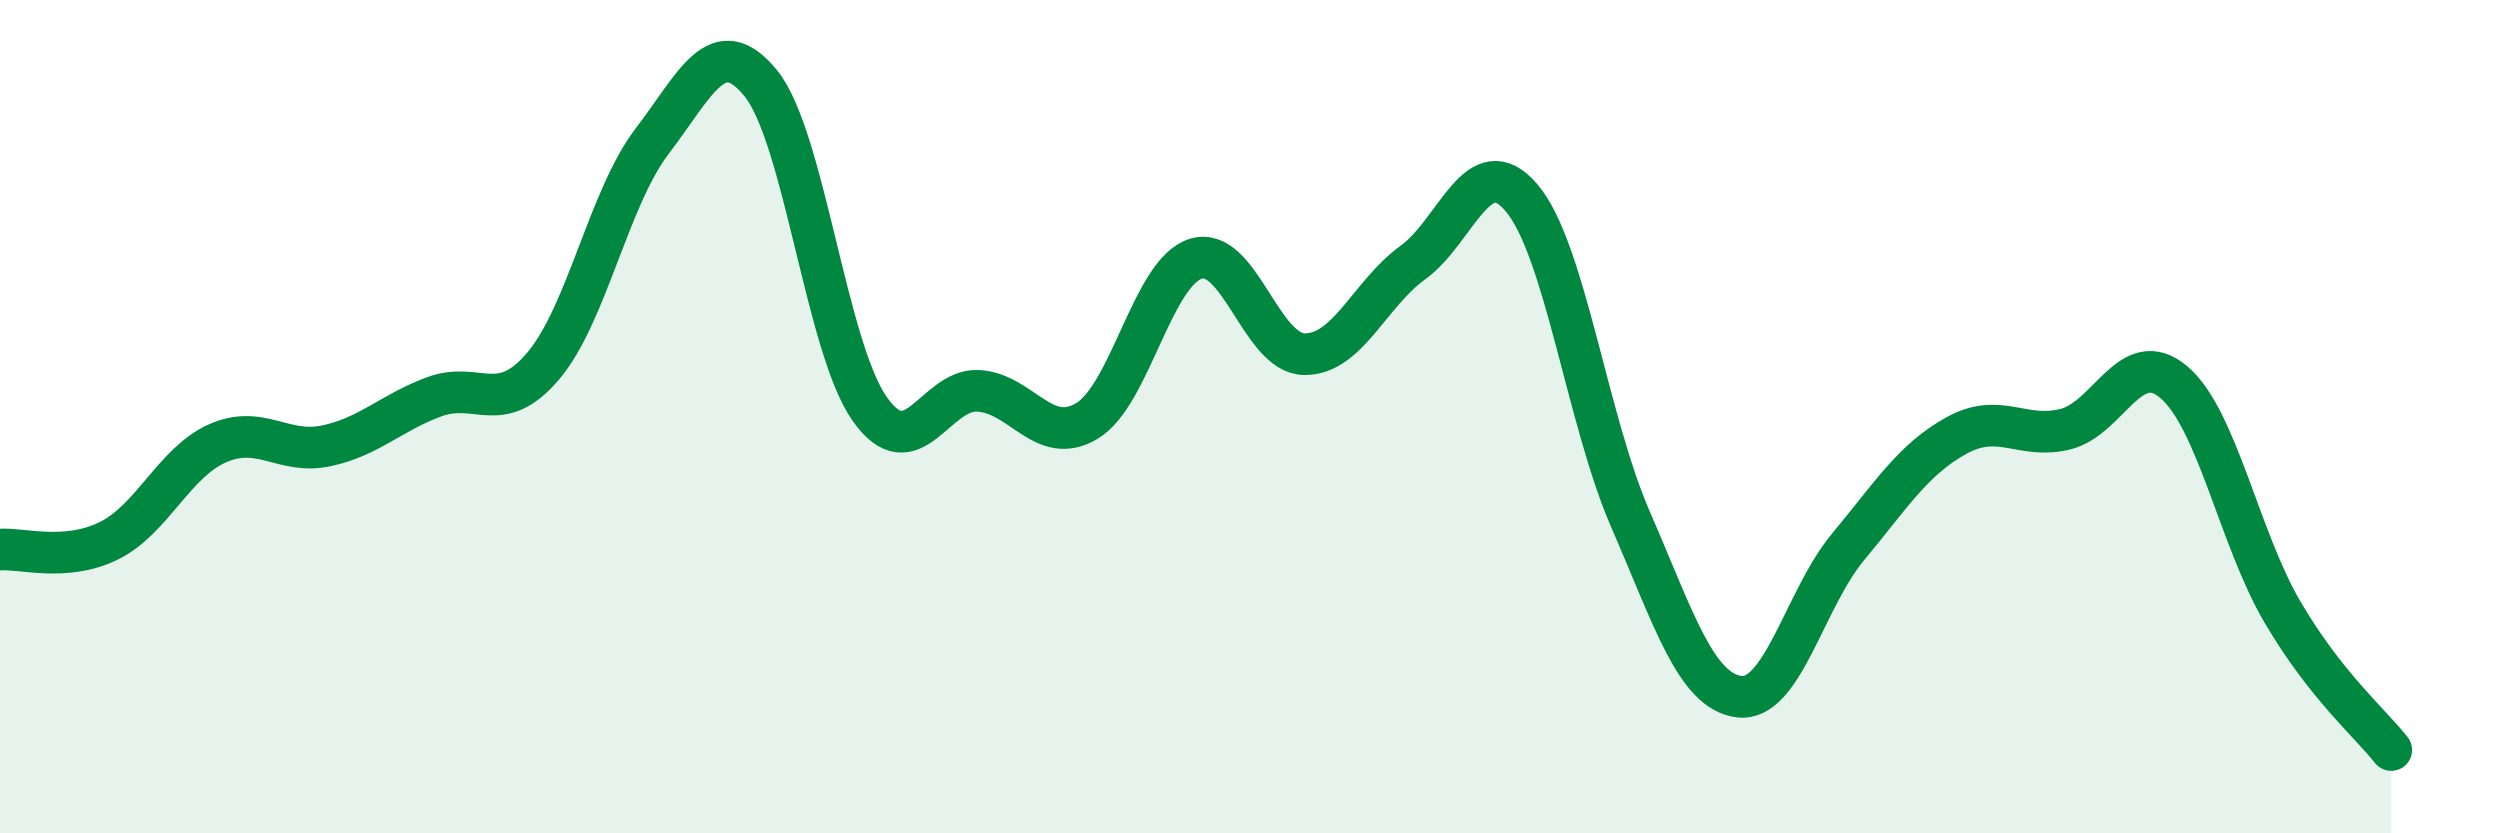 
    <svg width="60" height="20" viewBox="0 0 60 20" xmlns="http://www.w3.org/2000/svg">
      <path
        d="M 0,13.19 C 0.52,13.15 1.57,13.49 2.61,12.98 C 3.65,12.47 4.18,11.1 5.22,10.64 C 6.26,10.18 6.79,10.92 7.83,10.7 C 8.87,10.48 9.39,9.9 10.43,9.52 C 11.47,9.14 12,10.01 13.04,8.78 C 14.08,7.55 14.61,4.75 15.65,3.39 C 16.69,2.03 17.22,0.72 18.26,2 C 19.3,3.28 19.83,8.33 20.87,9.81 C 21.91,11.29 22.44,9.32 23.48,9.38 C 24.52,9.44 25.05,10.73 26.09,10.1 C 27.13,9.47 27.66,6.53 28.7,6.21 C 29.74,5.89 30.26,8.48 31.3,8.5 C 32.34,8.52 32.87,7.05 33.91,6.3 C 34.95,5.55 35.48,3.52 36.52,4.75 C 37.56,5.98 38.09,10.07 39.13,12.46 C 40.17,14.85 40.7,16.59 41.74,16.72 C 42.78,16.85 43.31,14.38 44.35,13.13 C 45.39,11.88 45.92,11.02 46.96,10.45 C 48,9.88 48.53,10.56 49.57,10.3 C 50.61,10.04 51.13,8.29 52.17,9.17 C 53.21,10.05 53.74,12.92 54.78,14.69 C 55.82,16.46 56.87,17.34 57.39,18L57.39 20L0 20Z"
        fill="#008740"
        opacity="0.1"
        stroke-linecap="round"
        stroke-linejoin="round"
      />
      <path
        d="M 0,13.19 C 0.52,13.15 1.57,13.49 2.61,12.98 C 3.65,12.47 4.18,11.1 5.22,10.64 C 6.26,10.18 6.79,10.92 7.83,10.7 C 8.87,10.48 9.39,9.9 10.43,9.52 C 11.47,9.14 12,10.01 13.04,8.78 C 14.08,7.55 14.61,4.75 15.65,3.39 C 16.69,2.03 17.22,0.72 18.26,2 C 19.3,3.28 19.83,8.33 20.87,9.81 C 21.91,11.29 22.44,9.32 23.48,9.38 C 24.52,9.44 25.05,10.73 26.09,10.1 C 27.13,9.47 27.66,6.53 28.7,6.21 C 29.74,5.89 30.26,8.48 31.3,8.5 C 32.34,8.52 32.87,7.05 33.91,6.3 C 34.95,5.55 35.48,3.52 36.52,4.75 C 37.56,5.98 38.09,10.07 39.13,12.46 C 40.17,14.85 40.7,16.59 41.74,16.72 C 42.78,16.85 43.31,14.38 44.35,13.13 C 45.39,11.88 45.92,11.02 46.96,10.45 C 48,9.88 48.53,10.56 49.57,10.3 C 50.61,10.04 51.13,8.29 52.17,9.17 C 53.21,10.05 53.74,12.92 54.78,14.69 C 55.82,16.46 56.87,17.34 57.39,18"
        stroke="#008740"
        stroke-width="1"
        fill="none"
        stroke-linecap="round"
        stroke-linejoin="round"
      />
    </svg>
  